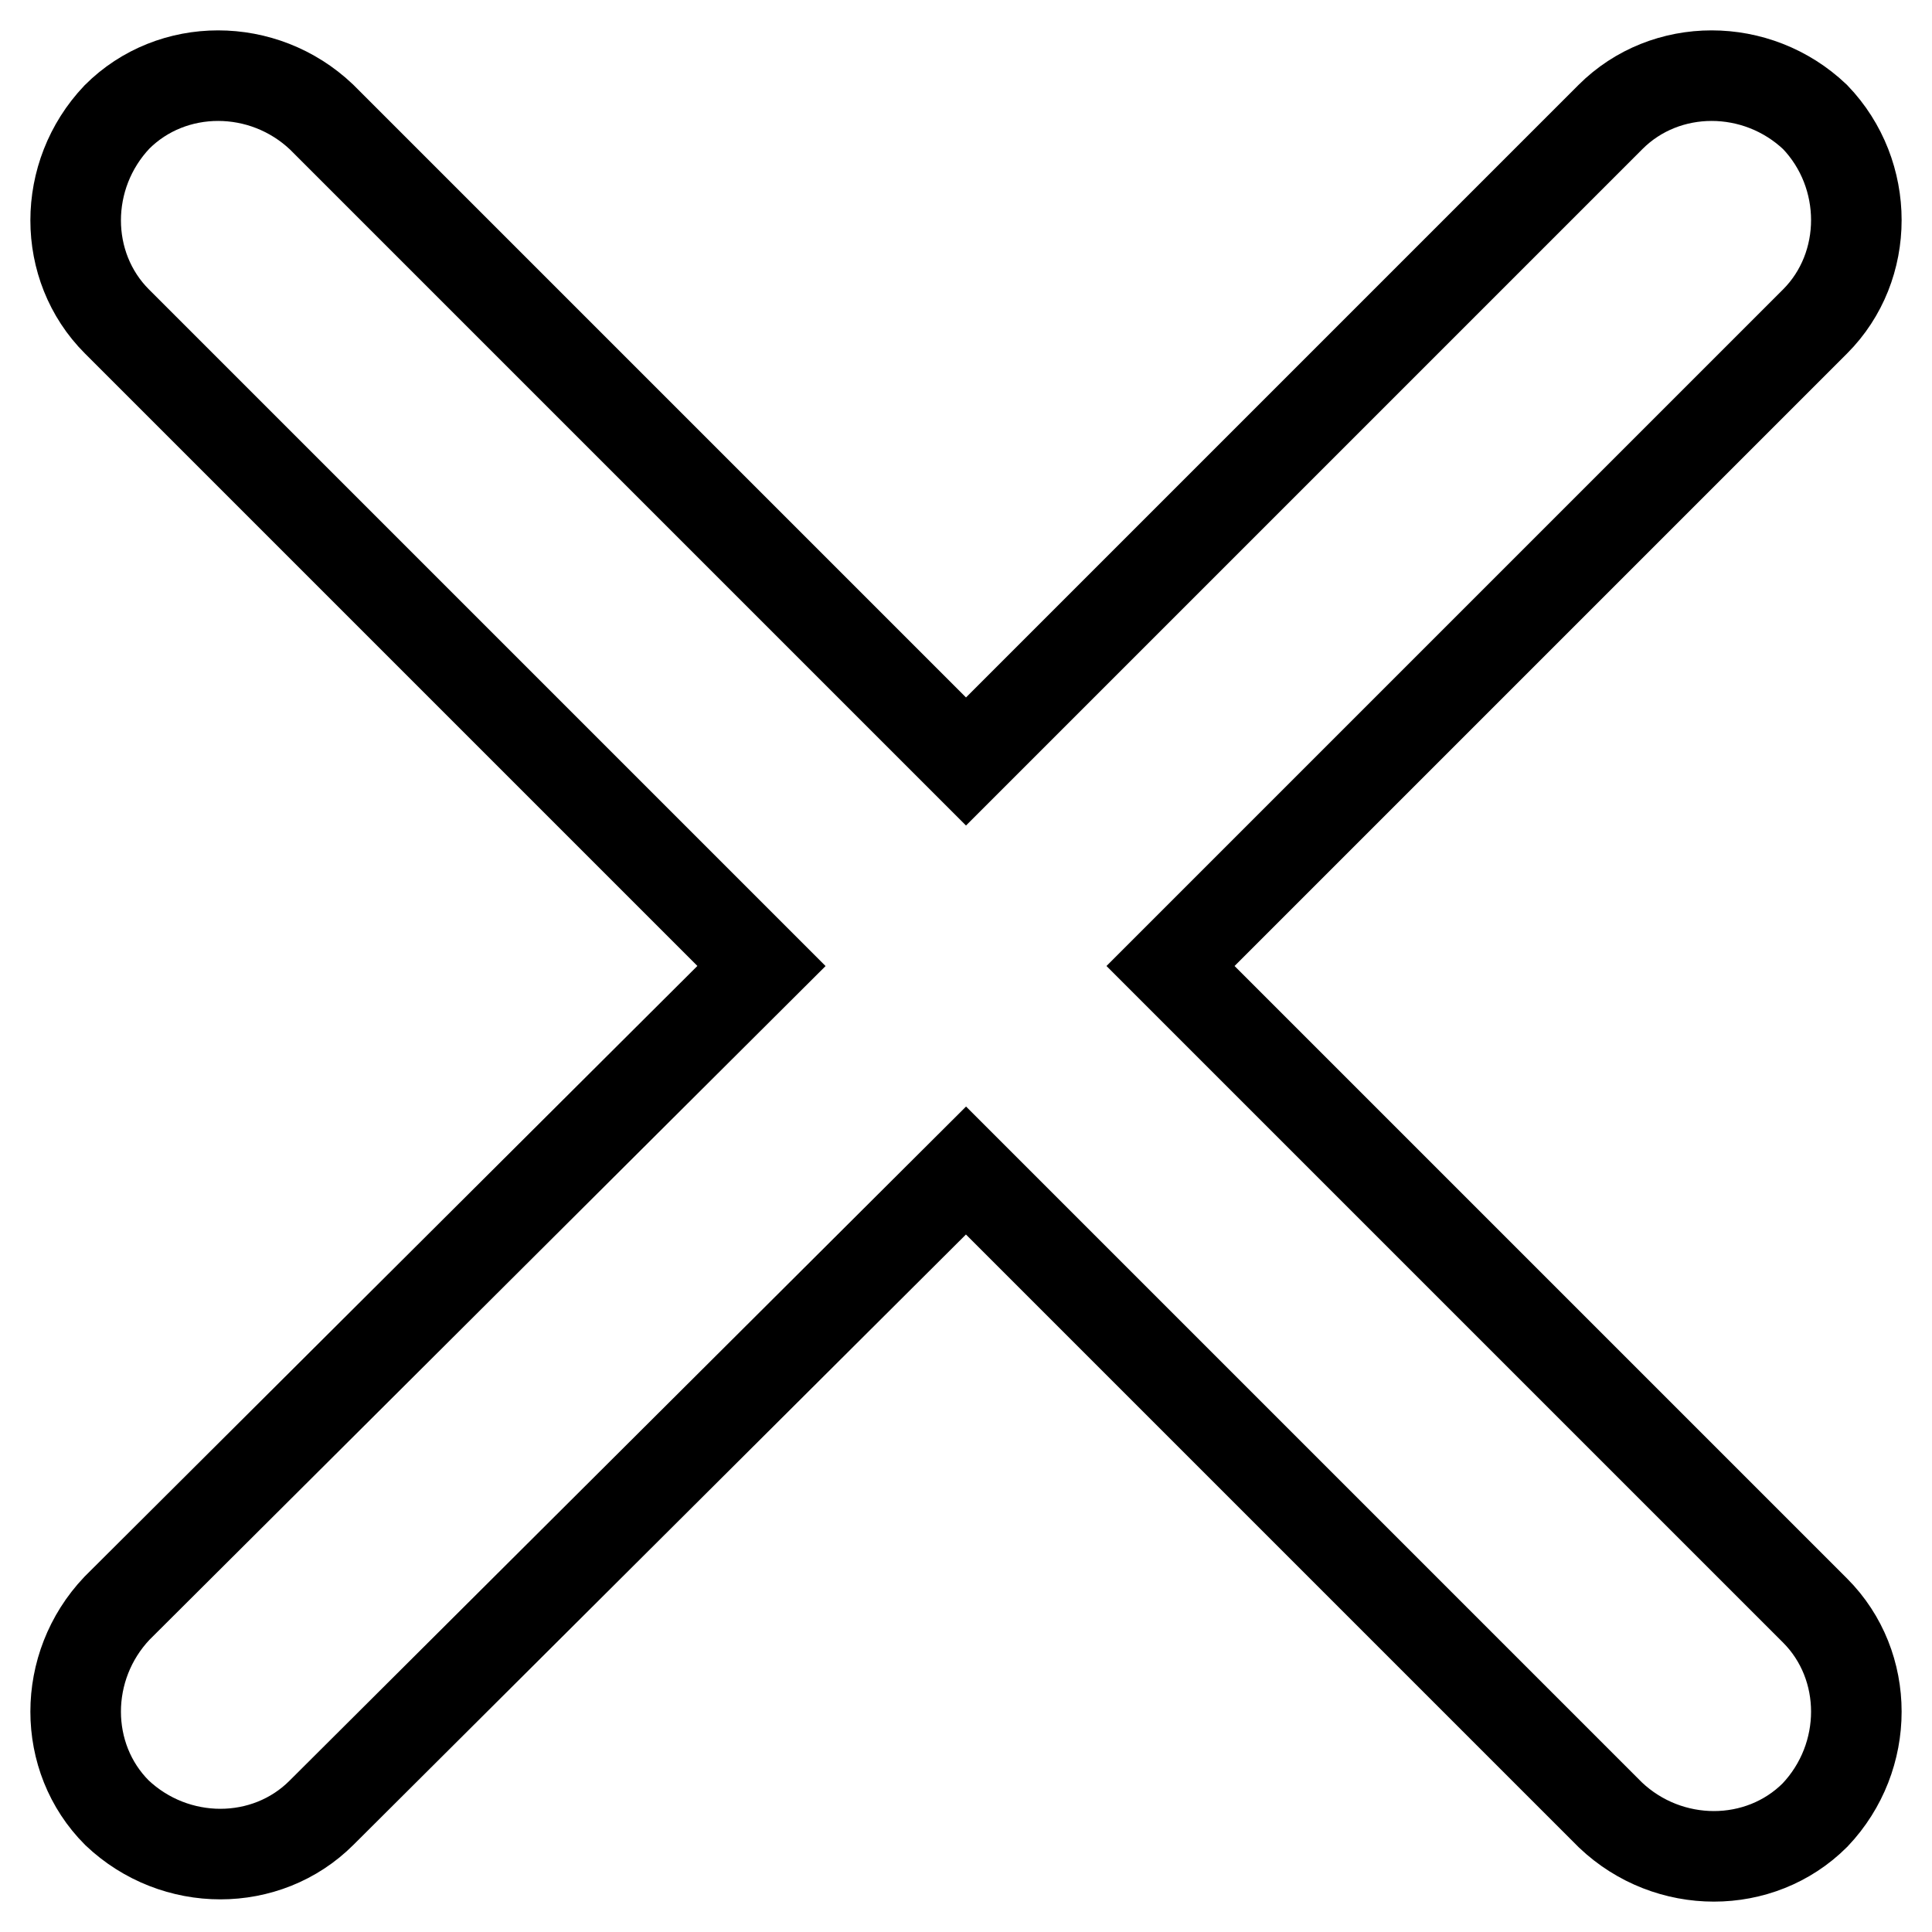 <?xml version="1.0" encoding="utf-8"?>
<!-- Svg Vector Icons : http://www.onlinewebfonts.com/icon -->
<!DOCTYPE svg PUBLIC "-//W3C//DTD SVG 1.1//EN" "http://www.w3.org/Graphics/SVG/1.1/DTD/svg11.dtd">
<svg version="1.1" xmlns="http://www.w3.org/2000/svg" xmlns:xlink="http://www.w3.org/1999/xlink" x="0px" y="0px" viewBox="0 0 256 256" enable-background="new 0 0 256 256" xml:space="preserve">
<g> <path stroke-width="12" fill-opacity="0" stroke="#000000"  d="M240.5,42.6L155.1,128l85.4,85.4c7.3,7.3,7.3,19.4,0,27.1c-7.3,7.3-19.4,7.3-27.1,0L128,155.1l-85.4,85.1 c-7.3,7.3-19.4,7.3-27.1,0c-7.3-7.3-7.3-19.4,0-27.1l85.4-85.1L15.5,42.6c-7.3-7.3-7.3-19.4,0-27.1c7.3-7.3,19.4-7.3,27.1,0 l85.4,85.4l85.4-85.4c7.3-7.3,19.4-7.3,27.1,0C247.8,23.1,247.8,35.3,240.5,42.6z"/></g>
</svg>